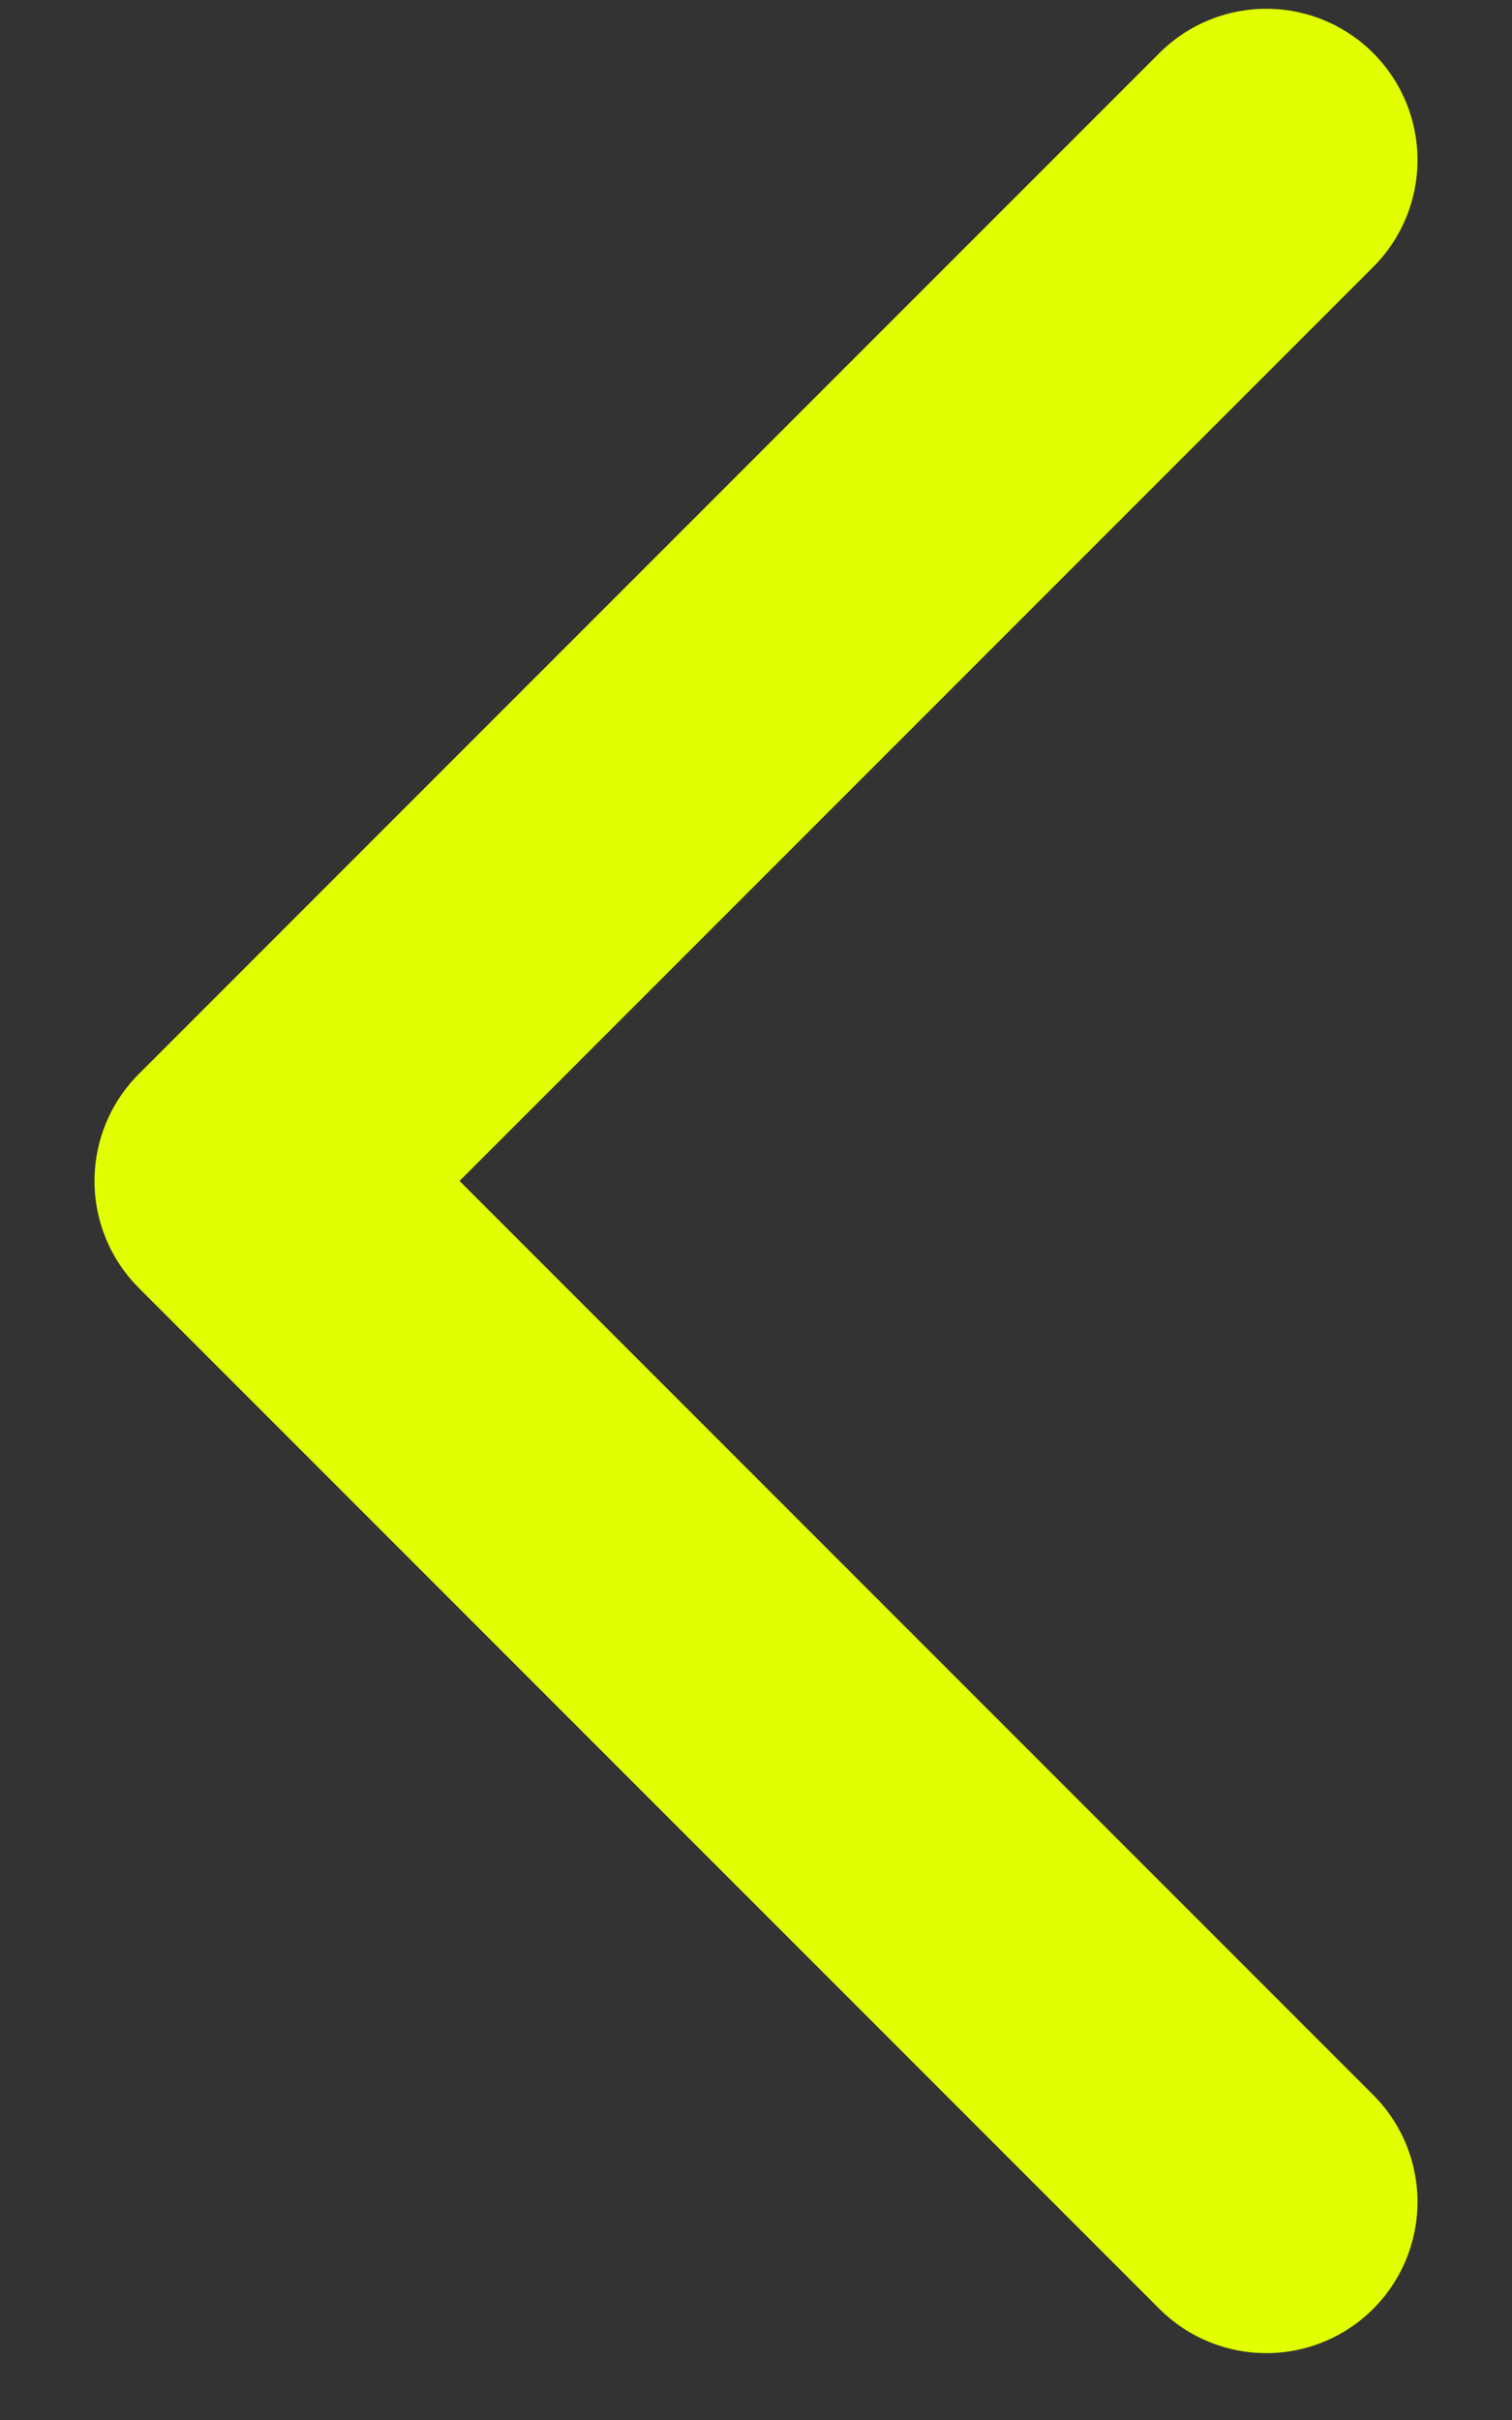 <svg width="10" height="16" viewBox="0 0 10 16" fill="none" xmlns="http://www.w3.org/2000/svg">
<rect x="0" y="0" width="10" height="16" fill="#333333" stroke="none"/>
<path d="M8.375 14.558L1.625 7.808L8.375 1.058" stroke="#E1FF02" stroke-width="2" stroke-linecap="round" stroke-linejoin="round"/>
</svg>
